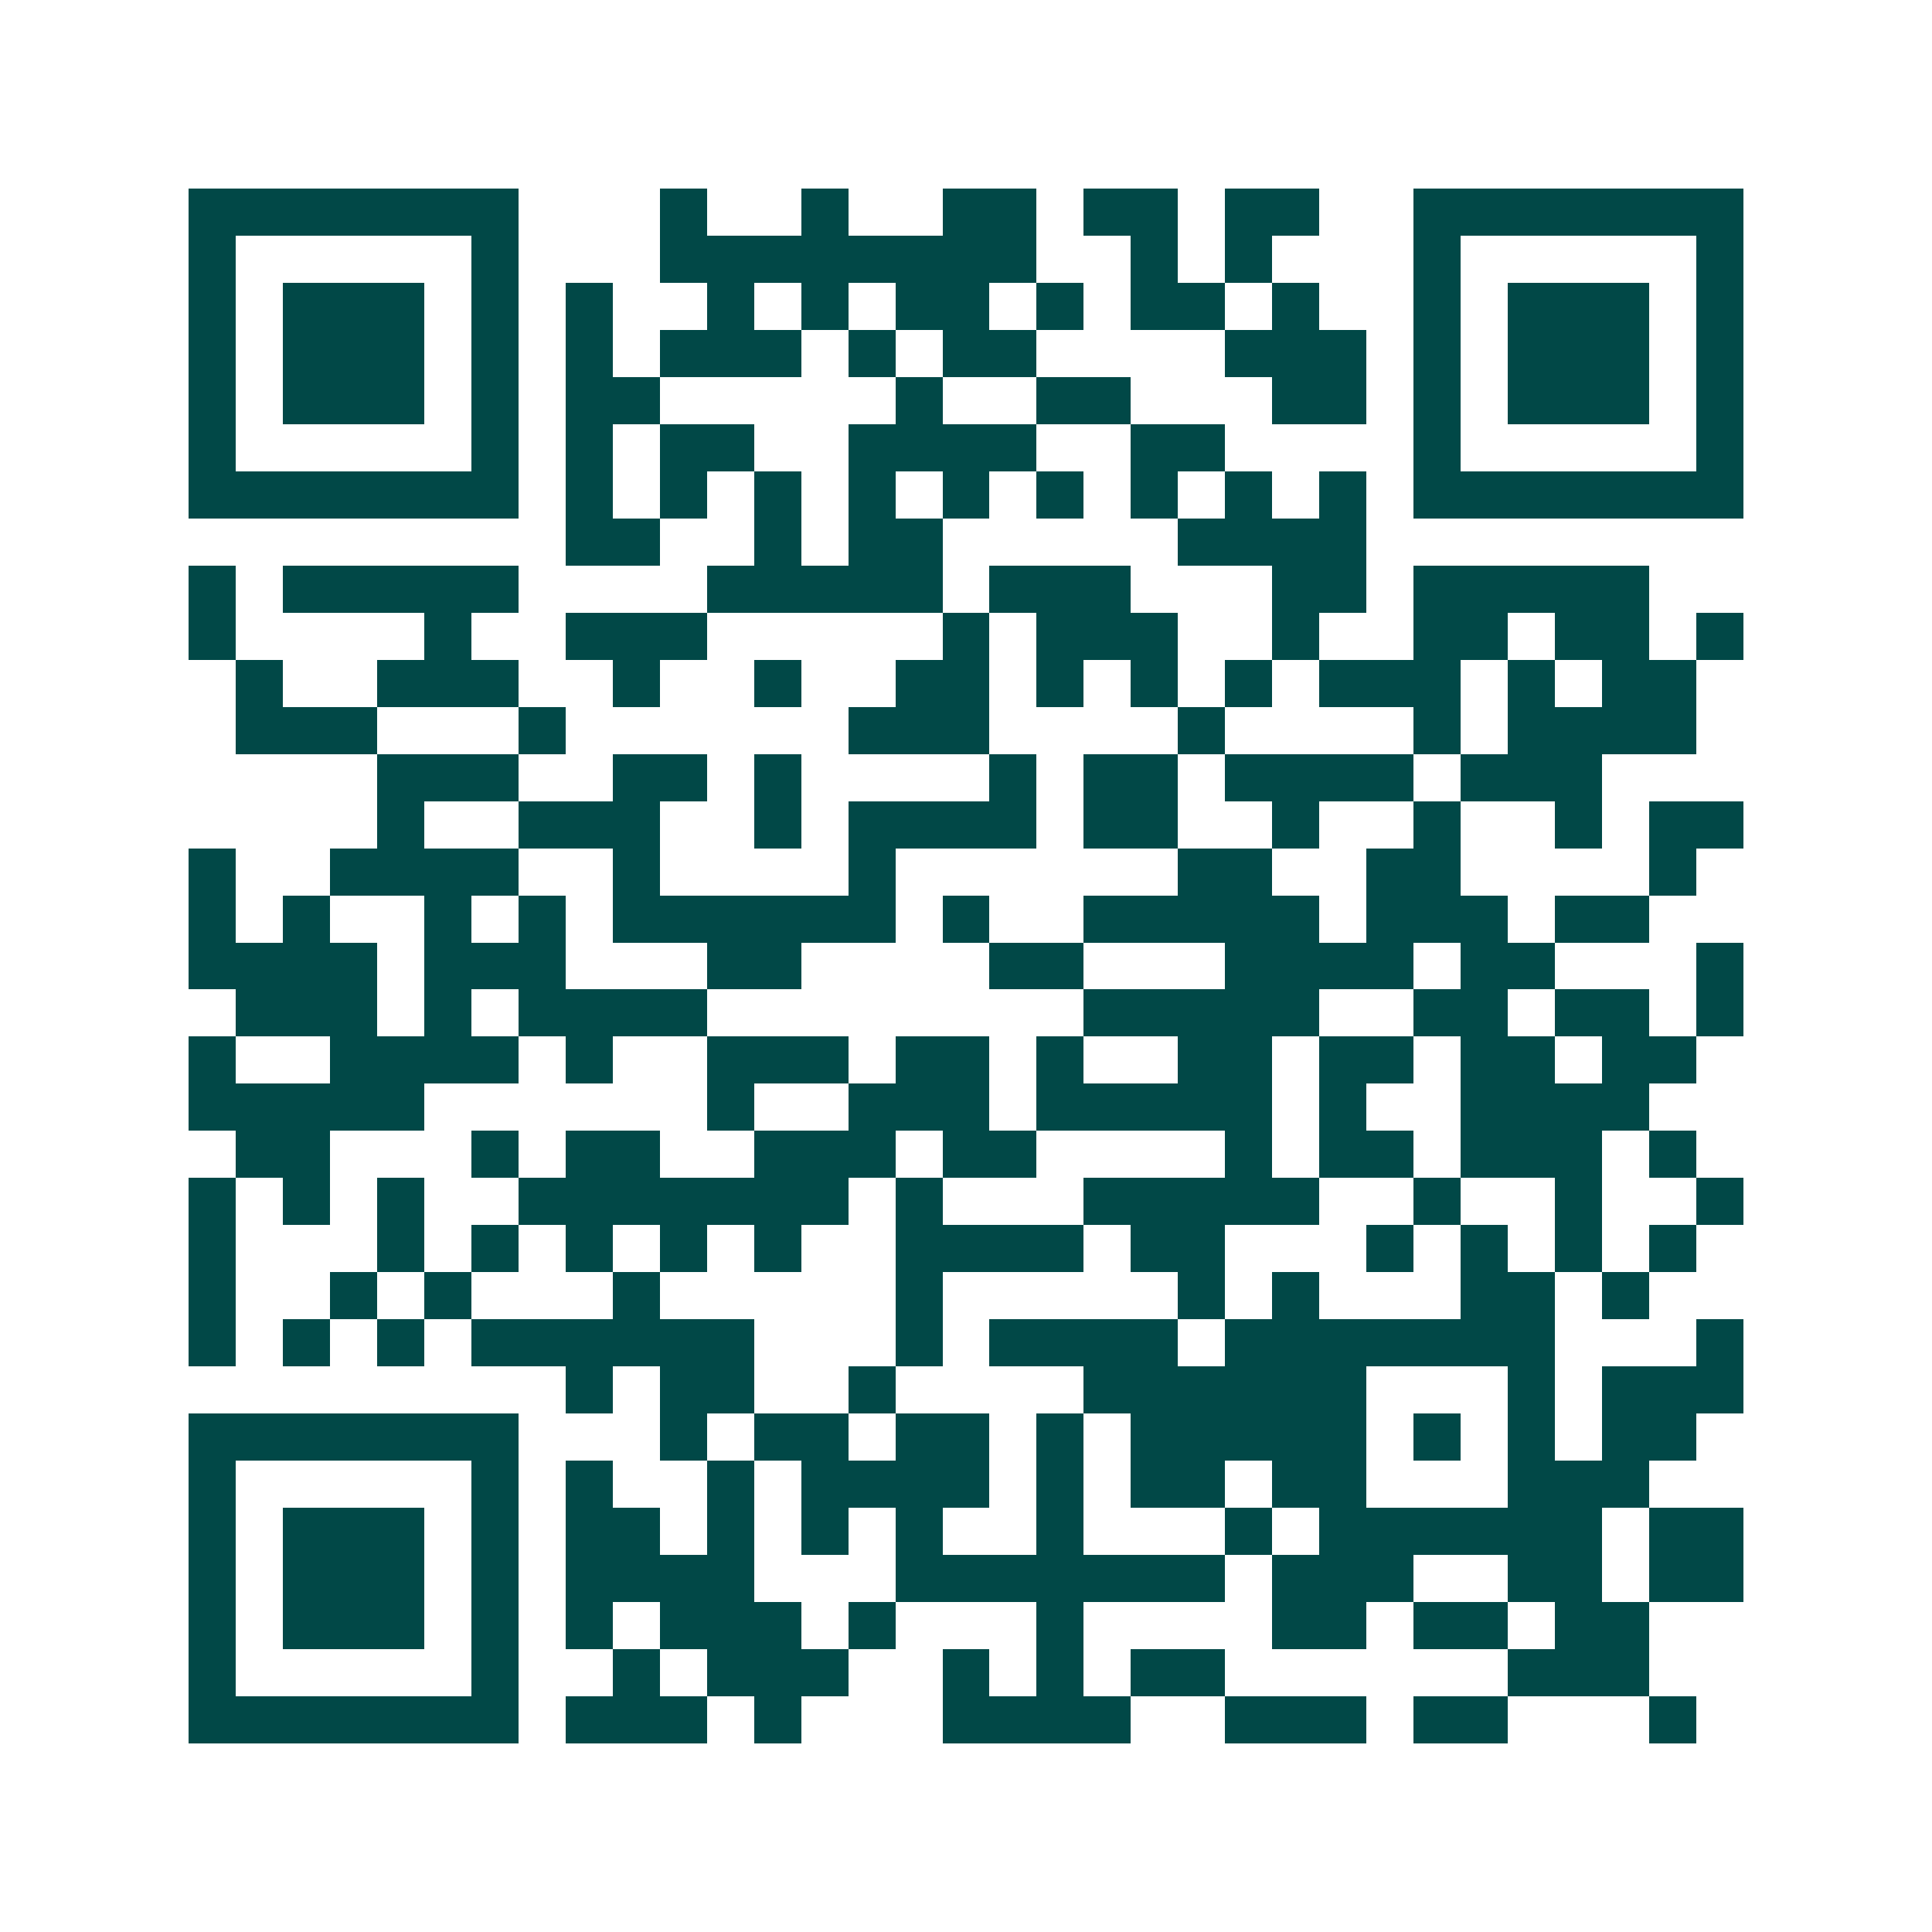 <svg xmlns="http://www.w3.org/2000/svg" width="200" height="200" viewBox="0 0 41 41" shape-rendering="crispEdges"><path fill="#ffffff" d="M0 0h41v41H0z"/><path stroke="#014847" d="M4 4.5h7m3 0h1m2 0h1m2 0h2m1 0h2m1 0h2m2 0h7M4 5.5h1m5 0h1m3 0h8m2 0h1m1 0h1m3 0h1m5 0h1M4 6.5h1m1 0h3m1 0h1m1 0h1m2 0h1m1 0h1m1 0h2m1 0h1m1 0h2m1 0h1m2 0h1m1 0h3m1 0h1M4 7.5h1m1 0h3m1 0h1m1 0h1m1 0h3m1 0h1m1 0h2m4 0h3m1 0h1m1 0h3m1 0h1M4 8.5h1m1 0h3m1 0h1m1 0h2m5 0h1m2 0h2m3 0h2m1 0h1m1 0h3m1 0h1M4 9.5h1m5 0h1m1 0h1m1 0h2m2 0h4m2 0h2m4 0h1m5 0h1M4 10.5h7m1 0h1m1 0h1m1 0h1m1 0h1m1 0h1m1 0h1m1 0h1m1 0h1m1 0h1m1 0h7M12 11.5h2m2 0h1m1 0h2m5 0h4M4 12.5h1m1 0h5m4 0h5m1 0h3m3 0h2m1 0h5M4 13.5h1m4 0h1m2 0h3m5 0h1m1 0h3m2 0h1m2 0h2m1 0h2m1 0h1M5 14.5h1m2 0h3m2 0h1m2 0h1m2 0h2m1 0h1m1 0h1m1 0h1m1 0h3m1 0h1m1 0h2M5 15.5h3m3 0h1m6 0h3m4 0h1m4 0h1m1 0h4M8 16.5h3m2 0h2m1 0h1m4 0h1m1 0h2m1 0h4m1 0h3M8 17.5h1m2 0h3m2 0h1m1 0h4m1 0h2m2 0h1m2 0h1m2 0h1m1 0h2M4 18.5h1m2 0h4m2 0h1m4 0h1m6 0h2m2 0h2m4 0h1M4 19.5h1m1 0h1m2 0h1m1 0h1m1 0h6m1 0h1m2 0h5m1 0h3m1 0h2M4 20.5h4m1 0h3m3 0h2m4 0h2m3 0h4m1 0h2m3 0h1M5 21.5h3m1 0h1m1 0h4m8 0h5m2 0h2m1 0h2m1 0h1M4 22.5h1m2 0h4m1 0h1m2 0h3m1 0h2m1 0h1m2 0h2m1 0h2m1 0h2m1 0h2M4 23.5h5m6 0h1m2 0h3m1 0h5m1 0h1m2 0h4M5 24.5h2m3 0h1m1 0h2m2 0h3m1 0h2m4 0h1m1 0h2m1 0h3m1 0h1M4 25.5h1m1 0h1m1 0h1m2 0h7m1 0h1m3 0h5m2 0h1m2 0h1m2 0h1M4 26.5h1m3 0h1m1 0h1m1 0h1m1 0h1m1 0h1m2 0h4m1 0h2m3 0h1m1 0h1m1 0h1m1 0h1M4 27.5h1m2 0h1m1 0h1m3 0h1m5 0h1m5 0h1m1 0h1m3 0h2m1 0h1M4 28.5h1m1 0h1m1 0h1m1 0h6m3 0h1m1 0h4m1 0h7m3 0h1M12 29.5h1m1 0h2m2 0h1m4 0h6m3 0h1m1 0h3M4 30.5h7m3 0h1m1 0h2m1 0h2m1 0h1m1 0h5m1 0h1m1 0h1m1 0h2M4 31.5h1m5 0h1m1 0h1m2 0h1m1 0h4m1 0h1m1 0h2m1 0h2m3 0h3M4 32.5h1m1 0h3m1 0h1m1 0h2m1 0h1m1 0h1m1 0h1m2 0h1m3 0h1m1 0h6m1 0h2M4 33.5h1m1 0h3m1 0h1m1 0h4m3 0h7m1 0h3m2 0h2m1 0h2M4 34.5h1m1 0h3m1 0h1m1 0h1m1 0h3m1 0h1m3 0h1m4 0h2m1 0h2m1 0h2M4 35.5h1m5 0h1m2 0h1m1 0h3m2 0h1m1 0h1m1 0h2m6 0h3M4 36.5h7m1 0h3m1 0h1m3 0h4m2 0h3m1 0h2m3 0h1"/></svg>
